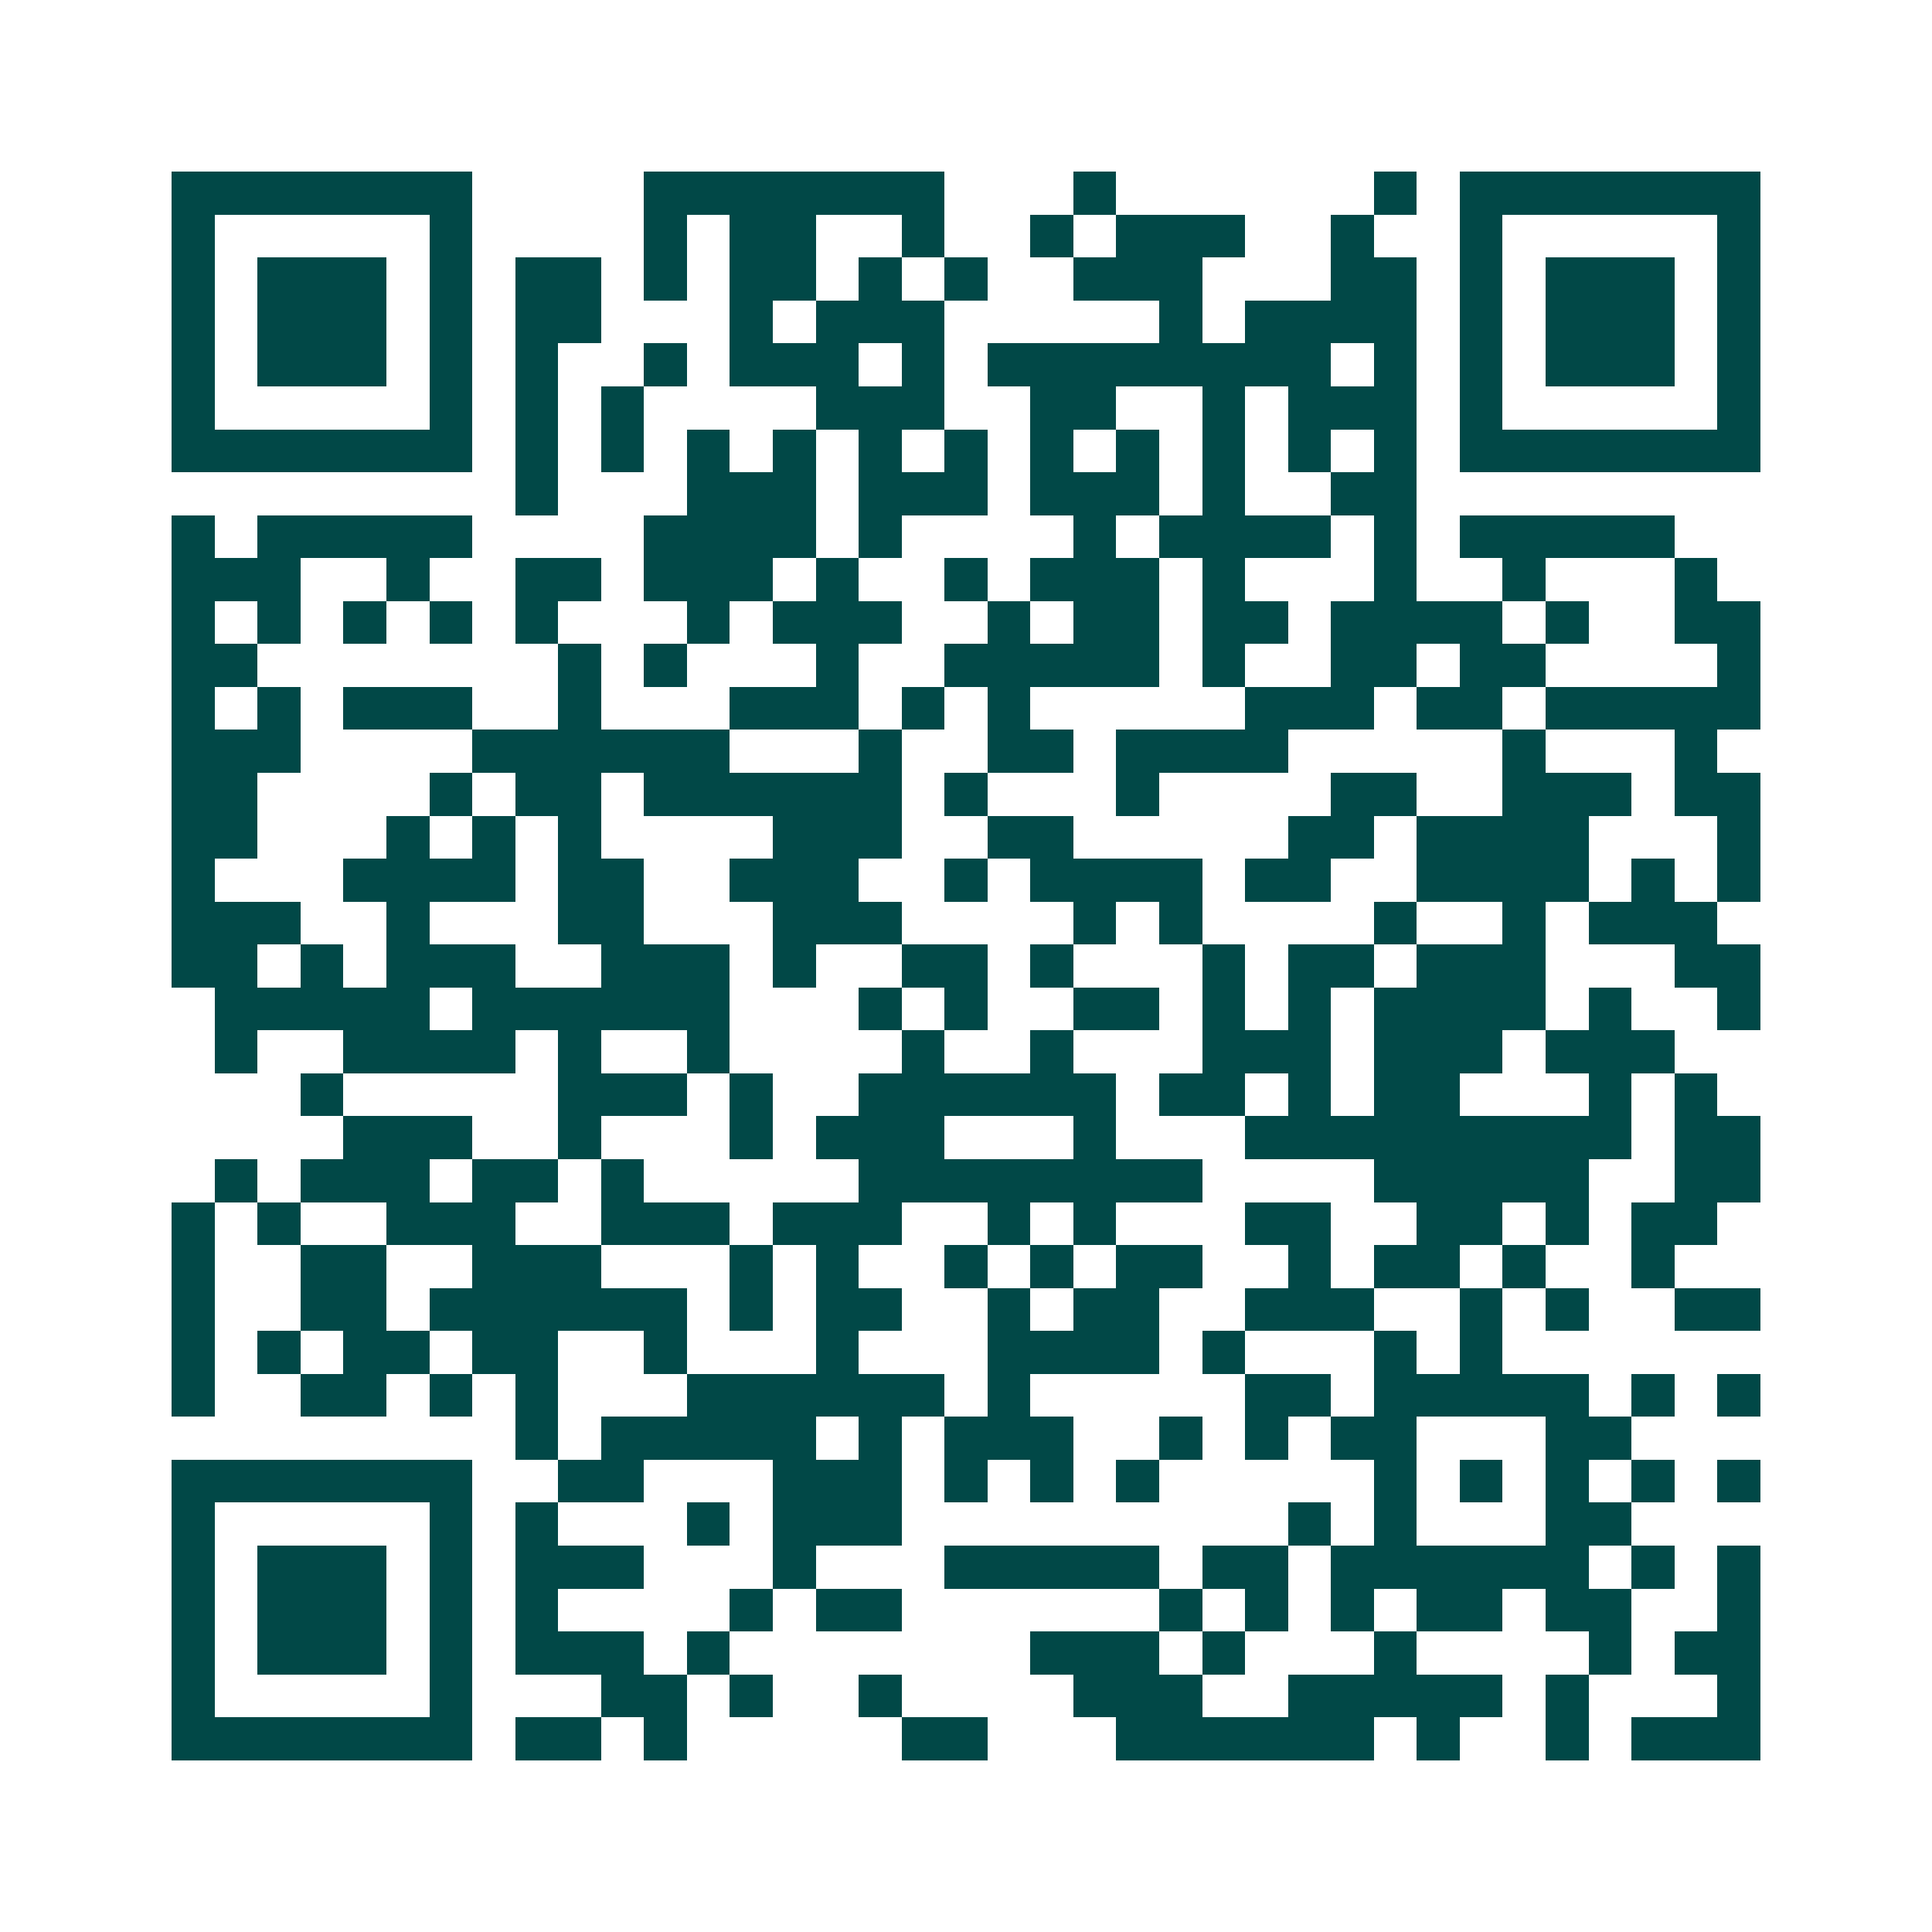 <svg xmlns="http://www.w3.org/2000/svg" width="200" height="200" viewBox="0 0 45 45" shape-rendering="crispEdges"><path fill="#ffffff" d="M0 0h45v45H0z"/><path stroke="#014847" d="M4 4.5h7m4 0h7m3 0h1m6 0h1m1 0h7M4 5.5h1m5 0h1m4 0h1m1 0h2m2 0h1m2 0h1m1 0h3m2 0h1m2 0h1m5 0h1M4 6.5h1m1 0h3m1 0h1m1 0h2m1 0h1m1 0h2m1 0h1m1 0h1m2 0h3m3 0h2m1 0h1m1 0h3m1 0h1M4 7.5h1m1 0h3m1 0h1m1 0h2m3 0h1m1 0h3m5 0h1m1 0h4m1 0h1m1 0h3m1 0h1M4 8.5h1m1 0h3m1 0h1m1 0h1m2 0h1m1 0h3m1 0h1m1 0h8m1 0h1m1 0h1m1 0h3m1 0h1M4 9.5h1m5 0h1m1 0h1m1 0h1m4 0h3m2 0h2m2 0h1m1 0h3m1 0h1m5 0h1M4 10.5h7m1 0h1m1 0h1m1 0h1m1 0h1m1 0h1m1 0h1m1 0h1m1 0h1m1 0h1m1 0h1m1 0h1m1 0h7M12 11.5h1m3 0h3m1 0h3m1 0h3m1 0h1m2 0h2M4 12.5h1m1 0h5m4 0h4m1 0h1m4 0h1m1 0h4m1 0h1m1 0h5M4 13.5h3m2 0h1m2 0h2m1 0h3m1 0h1m2 0h1m1 0h3m1 0h1m3 0h1m2 0h1m3 0h1M4 14.5h1m1 0h1m1 0h1m1 0h1m1 0h1m3 0h1m1 0h3m2 0h1m1 0h2m1 0h2m1 0h4m1 0h1m2 0h2M4 15.5h2m7 0h1m1 0h1m3 0h1m2 0h5m1 0h1m2 0h2m1 0h2m4 0h1M4 16.5h1m1 0h1m1 0h3m2 0h1m3 0h3m1 0h1m1 0h1m5 0h3m1 0h2m1 0h5M4 17.5h3m4 0h6m3 0h1m2 0h2m1 0h4m5 0h1m3 0h1M4 18.5h2m4 0h1m1 0h2m1 0h6m1 0h1m3 0h1m4 0h2m2 0h3m1 0h2M4 19.5h2m3 0h1m1 0h1m1 0h1m4 0h3m2 0h2m5 0h2m1 0h4m3 0h1M4 20.5h1m3 0h4m1 0h2m2 0h3m2 0h1m1 0h4m1 0h2m2 0h4m1 0h1m1 0h1M4 21.5h3m2 0h1m3 0h2m3 0h3m4 0h1m1 0h1m4 0h1m2 0h1m1 0h3M4 22.5h2m1 0h1m1 0h3m2 0h3m1 0h1m2 0h2m1 0h1m3 0h1m1 0h2m1 0h3m3 0h2M5 23.5h5m1 0h6m3 0h1m1 0h1m2 0h2m1 0h1m1 0h1m1 0h4m1 0h1m2 0h1M5 24.5h1m2 0h4m1 0h1m2 0h1m4 0h1m2 0h1m3 0h3m1 0h3m1 0h3M7 25.5h1m5 0h3m1 0h1m2 0h6m1 0h2m1 0h1m1 0h2m3 0h1m1 0h1M8 26.5h3m2 0h1m3 0h1m1 0h3m3 0h1m3 0h9m1 0h2M5 27.5h1m1 0h3m1 0h2m1 0h1m5 0h8m4 0h5m2 0h2M4 28.5h1m1 0h1m2 0h3m2 0h3m1 0h3m2 0h1m1 0h1m3 0h2m2 0h2m1 0h1m1 0h2M4 29.5h1m2 0h2m2 0h3m3 0h1m1 0h1m2 0h1m1 0h1m1 0h2m2 0h1m1 0h2m1 0h1m2 0h1M4 30.5h1m2 0h2m1 0h6m1 0h1m1 0h2m2 0h1m1 0h2m2 0h3m2 0h1m1 0h1m2 0h2M4 31.5h1m1 0h1m1 0h2m1 0h2m2 0h1m3 0h1m3 0h4m1 0h1m3 0h1m1 0h1M4 32.5h1m2 0h2m1 0h1m1 0h1m3 0h6m1 0h1m5 0h2m1 0h5m1 0h1m1 0h1M12 33.5h1m1 0h5m1 0h1m1 0h3m2 0h1m1 0h1m1 0h2m3 0h2M4 34.5h7m2 0h2m3 0h3m1 0h1m1 0h1m1 0h1m5 0h1m1 0h1m1 0h1m1 0h1m1 0h1M4 35.5h1m5 0h1m1 0h1m3 0h1m1 0h3m9 0h1m1 0h1m3 0h2M4 36.5h1m1 0h3m1 0h1m1 0h3m3 0h1m3 0h5m1 0h2m1 0h6m1 0h1m1 0h1M4 37.5h1m1 0h3m1 0h1m1 0h1m4 0h1m1 0h2m6 0h1m1 0h1m1 0h1m1 0h2m1 0h2m2 0h1M4 38.5h1m1 0h3m1 0h1m1 0h3m1 0h1m7 0h3m1 0h1m3 0h1m4 0h1m1 0h2M4 39.5h1m5 0h1m3 0h2m1 0h1m2 0h1m4 0h3m2 0h5m1 0h1m3 0h1M4 40.5h7m1 0h2m1 0h1m5 0h2m3 0h6m1 0h1m2 0h1m1 0h3"/></svg>

